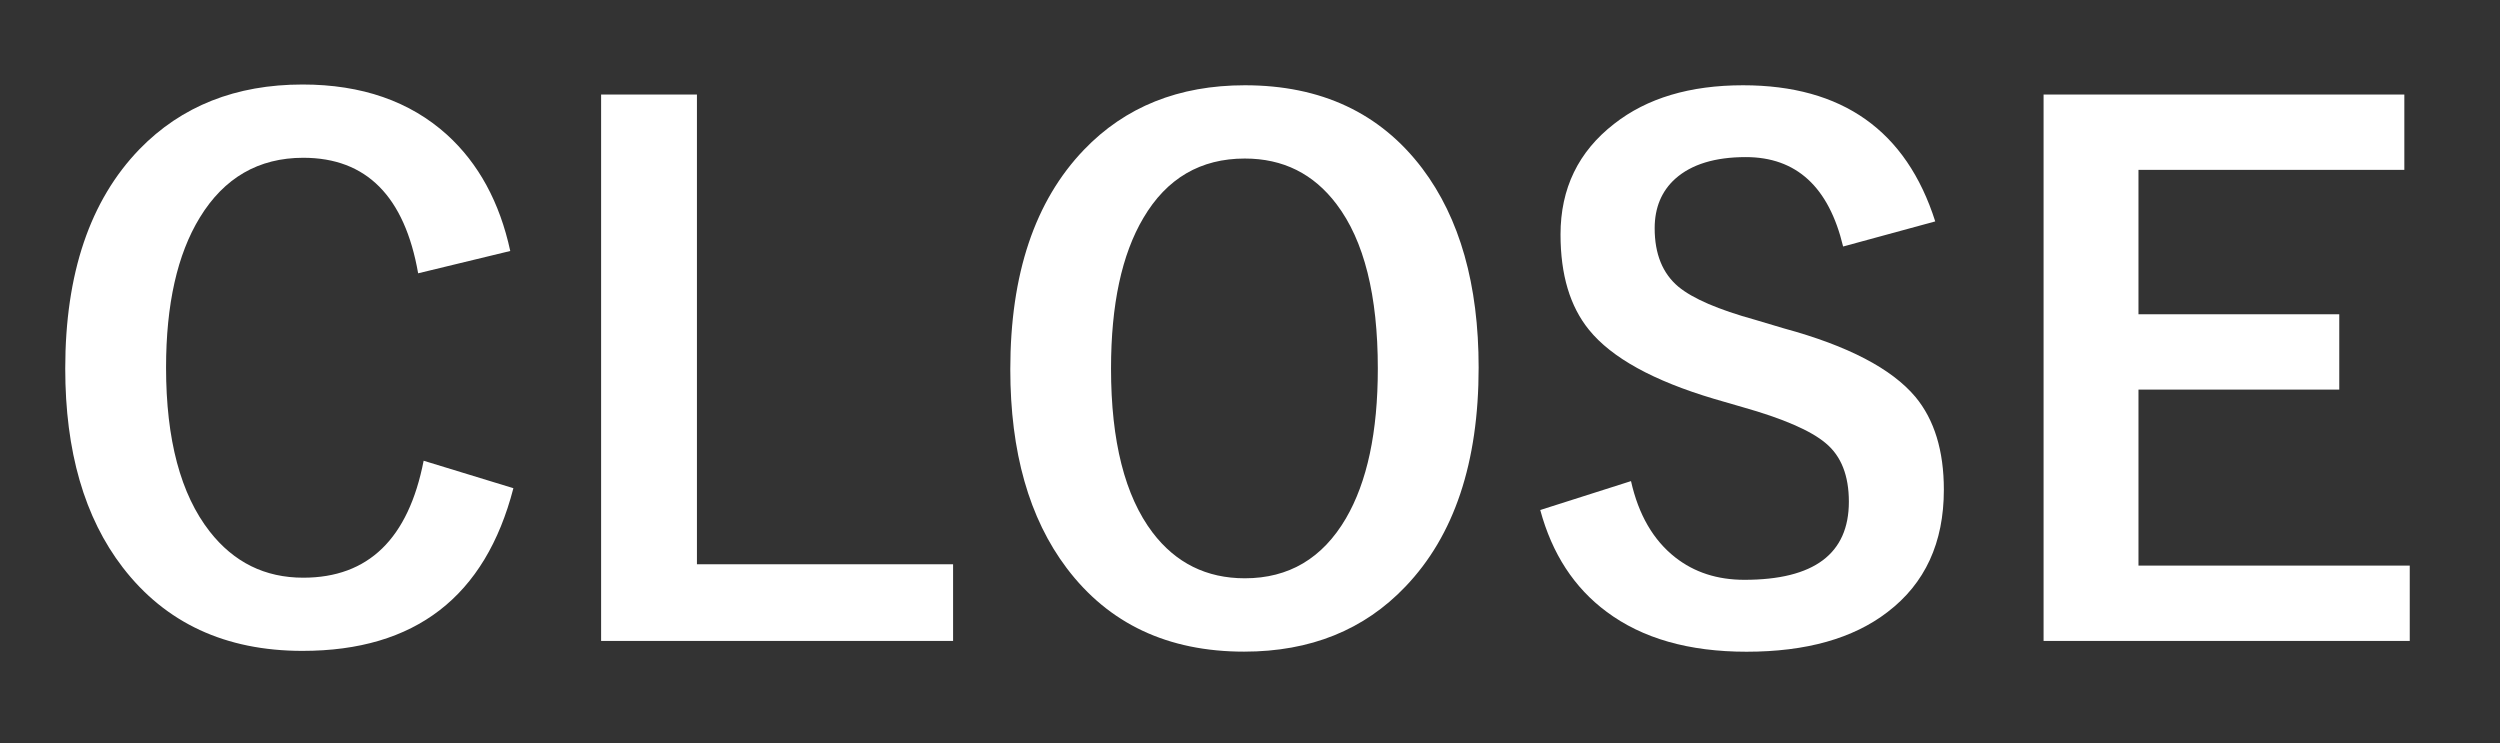 <?xml version="1.0" encoding="utf-8"?>
<!-- Generator: Adobe Illustrator 21.0.2, SVG Export Plug-In . SVG Version: 6.00 Build 0)  -->
<svg version="1.1" xmlns="http://www.w3.org/2000/svg" xmlns:xlink="http://www.w3.org/1999/xlink" x="0px" y="0px"
	 width="29.583px" height="8.792px" viewBox="0 0 29.583 8.792" style="enable-background:new 0 0 29.583 8.792;"
	 xml:space="preserve">
<rect x="0" y="0" width="29.583" height="8.792" fill="#333333" stroke="none"/>
<style type="text/css">
	.st0{display:none;}
	.st1{display:inline;opacity:0.22;}
	.st2{fill:#FFFFFF;}
</style>
<g id="レイヤー_2" class="st0">
	<rect x="-2.083" y="-3.208" class="st1" width="38.25" height="17.417"/>
</g>
<g id="レイヤー_1">
	<g>
		<path class="st2" d="M6.038,2.97L4.948,3.234c-0.16-0.911-0.613-1.367-1.359-1.367c-0.528,0-0.937,0.236-1.225,0.708
			C2.098,3.01,1.965,3.601,1.965,4.35c0,0.852,0.172,1.499,0.517,1.94c0.285,0.364,0.653,0.546,1.106,0.546
			c0.771,0,1.245-0.461,1.425-1.384l1.062,0.325C5.743,7.061,4.912,7.702,3.58,7.702c-0.911,0-1.621-0.329-2.128-0.988
			c-0.453-0.589-0.68-1.373-0.68-2.353c0-1.125,0.293-1.99,0.879-2.596c0.496-0.51,1.14-0.765,1.929-0.765
			c0.7,0,1.27,0.198,1.709,0.594C5.663,1.934,5.913,2.393,6.038,2.97z"/>
		<path class="st2" d="M8.247,1.119v5.558h3.031v0.907H7.113V1.119H8.247z"/>
		<path class="st2" d="M14.73,1.009c0.903,0,1.603,0.328,2.1,0.984c0.444,0.589,0.667,1.374,0.667,2.356
			c0,1.126-0.289,1.989-0.866,2.592c-0.488,0.513-1.125,0.77-1.909,0.77c-0.903,0-1.603-0.33-2.1-0.989
			c-0.444-0.589-0.667-1.372-0.667-2.352c0-1.126,0.29-1.991,0.871-2.597C13.314,1.264,13.949,1.009,14.73,1.009z M14.73,1.876
			c-0.523,0-0.924,0.234-1.2,0.703c-0.256,0.432-0.383,1.025-0.383,1.782c0,0.86,0.164,1.508,0.492,1.941
			c0.274,0.36,0.638,0.541,1.091,0.541c0.521,0,0.919-0.236,1.196-0.708c0.252-0.432,0.378-1.022,0.378-1.774
			c0-0.865-0.162-1.514-0.488-1.944C15.544,2.056,15.183,1.876,14.73,1.876z"/>
		<path class="st2" d="M22.9,2.62l-1.09,0.297c-0.169-0.705-0.553-1.058-1.152-1.058c-0.363,0-0.642,0.085-0.834,0.256
			c-0.162,0.146-0.244,0.342-0.244,0.586c0,0.305,0.094,0.535,0.281,0.692c0.171,0.141,0.473,0.271,0.907,0.391l0.342,0.102
			c0.757,0.206,1.274,0.476,1.555,0.81c0.225,0.271,0.337,0.638,0.337,1.099c0,0.627-0.222,1.109-0.667,1.448
			c-0.407,0.313-0.963,0.469-1.668,0.469c-0.682,0-1.233-0.157-1.656-0.473c-0.383-0.284-0.645-0.686-0.785-1.204l1.074-0.342
			c0.089,0.398,0.265,0.7,0.524,0.903c0.226,0.177,0.498,0.265,0.818,0.265c0.824,0,1.236-0.308,1.236-0.924
			c0-0.31-0.091-0.54-0.272-0.691C21.43,5.096,21.1,4.953,20.618,4.817L20.284,4.72c-0.719-0.214-1.213-0.486-1.481-0.817
			c-0.225-0.277-0.337-0.652-0.337-1.128c0-0.545,0.211-0.981,0.635-1.31c0.388-0.304,0.896-0.456,1.525-0.456
			C21.8,1.009,22.558,1.546,22.9,2.62z"/>
		<path class="st2" d="M28.451,1.119V2.01h-3.146v1.709h2.376V4.61h-2.376v2.083h3.21v0.891h-4.333V1.119H28.451z"/>
	</g>
</g>
</svg>
